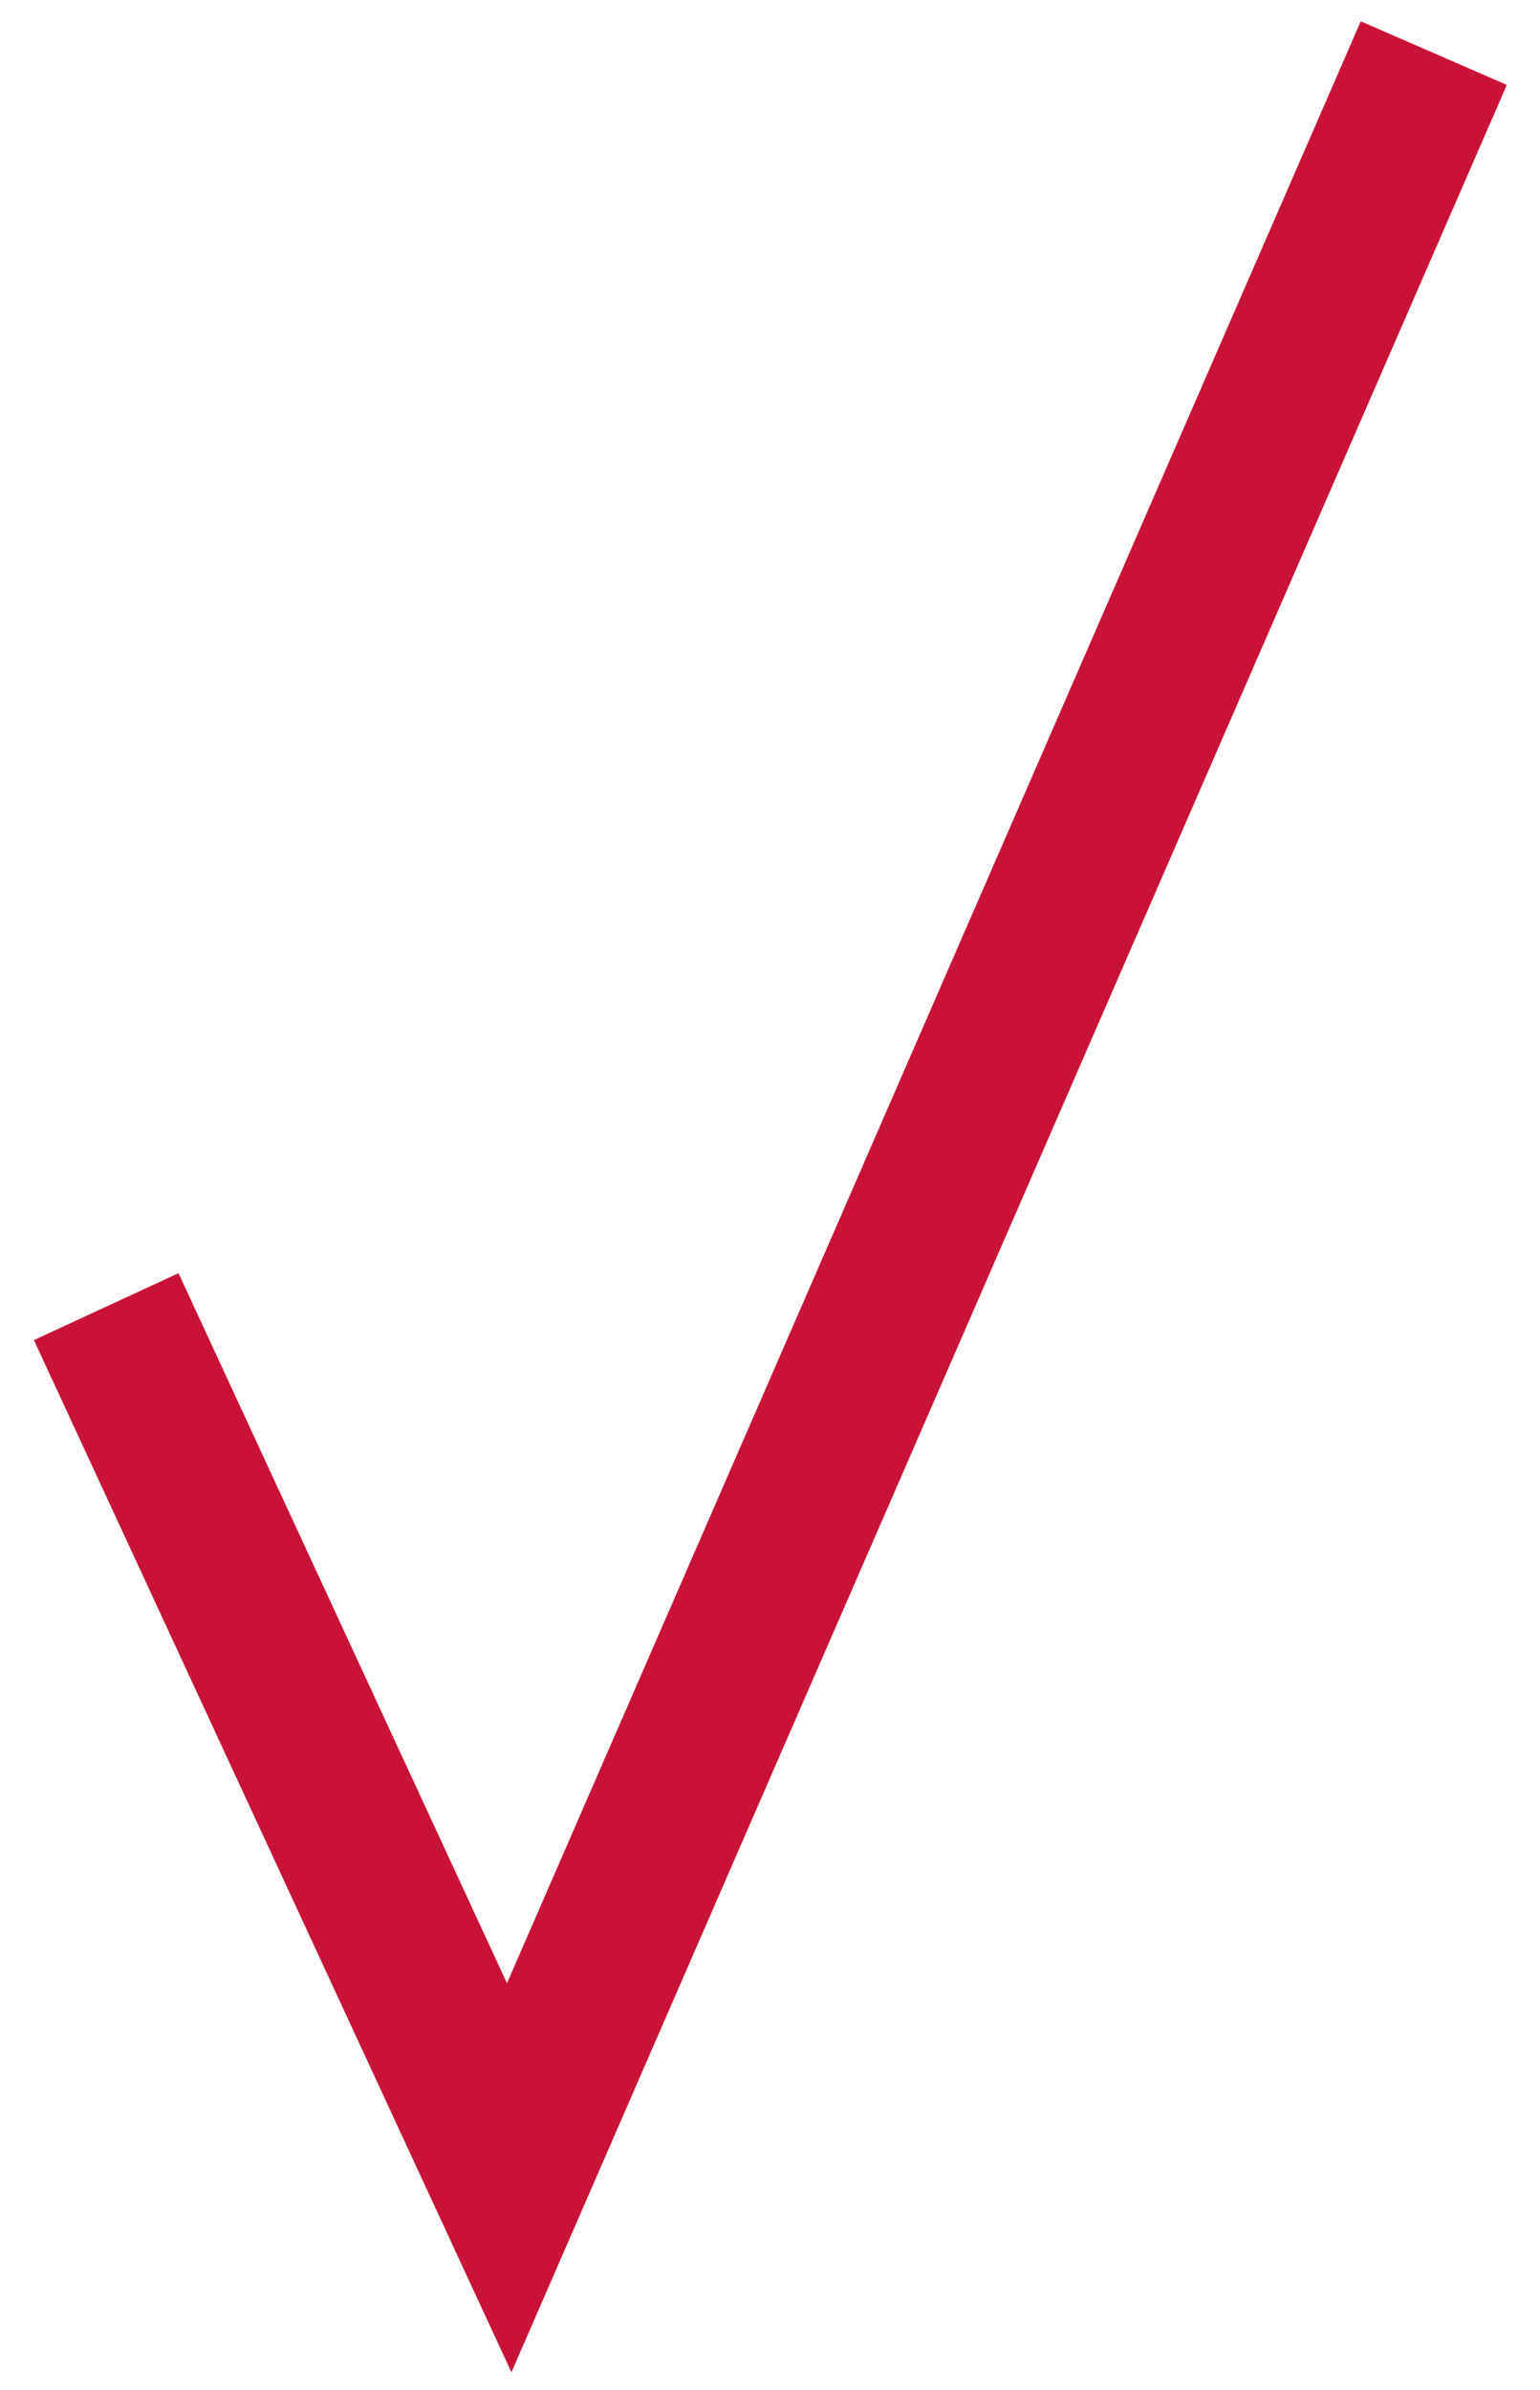 <?xml version="1.0" encoding="UTF-8"?> <svg xmlns="http://www.w3.org/2000/svg" width="29" height="45" viewBox="0 0 29 45" fill="none"> <path d="M2 24.6L9.589 41L27 1" stroke="#C91336" stroke-width="3"></path> </svg> 